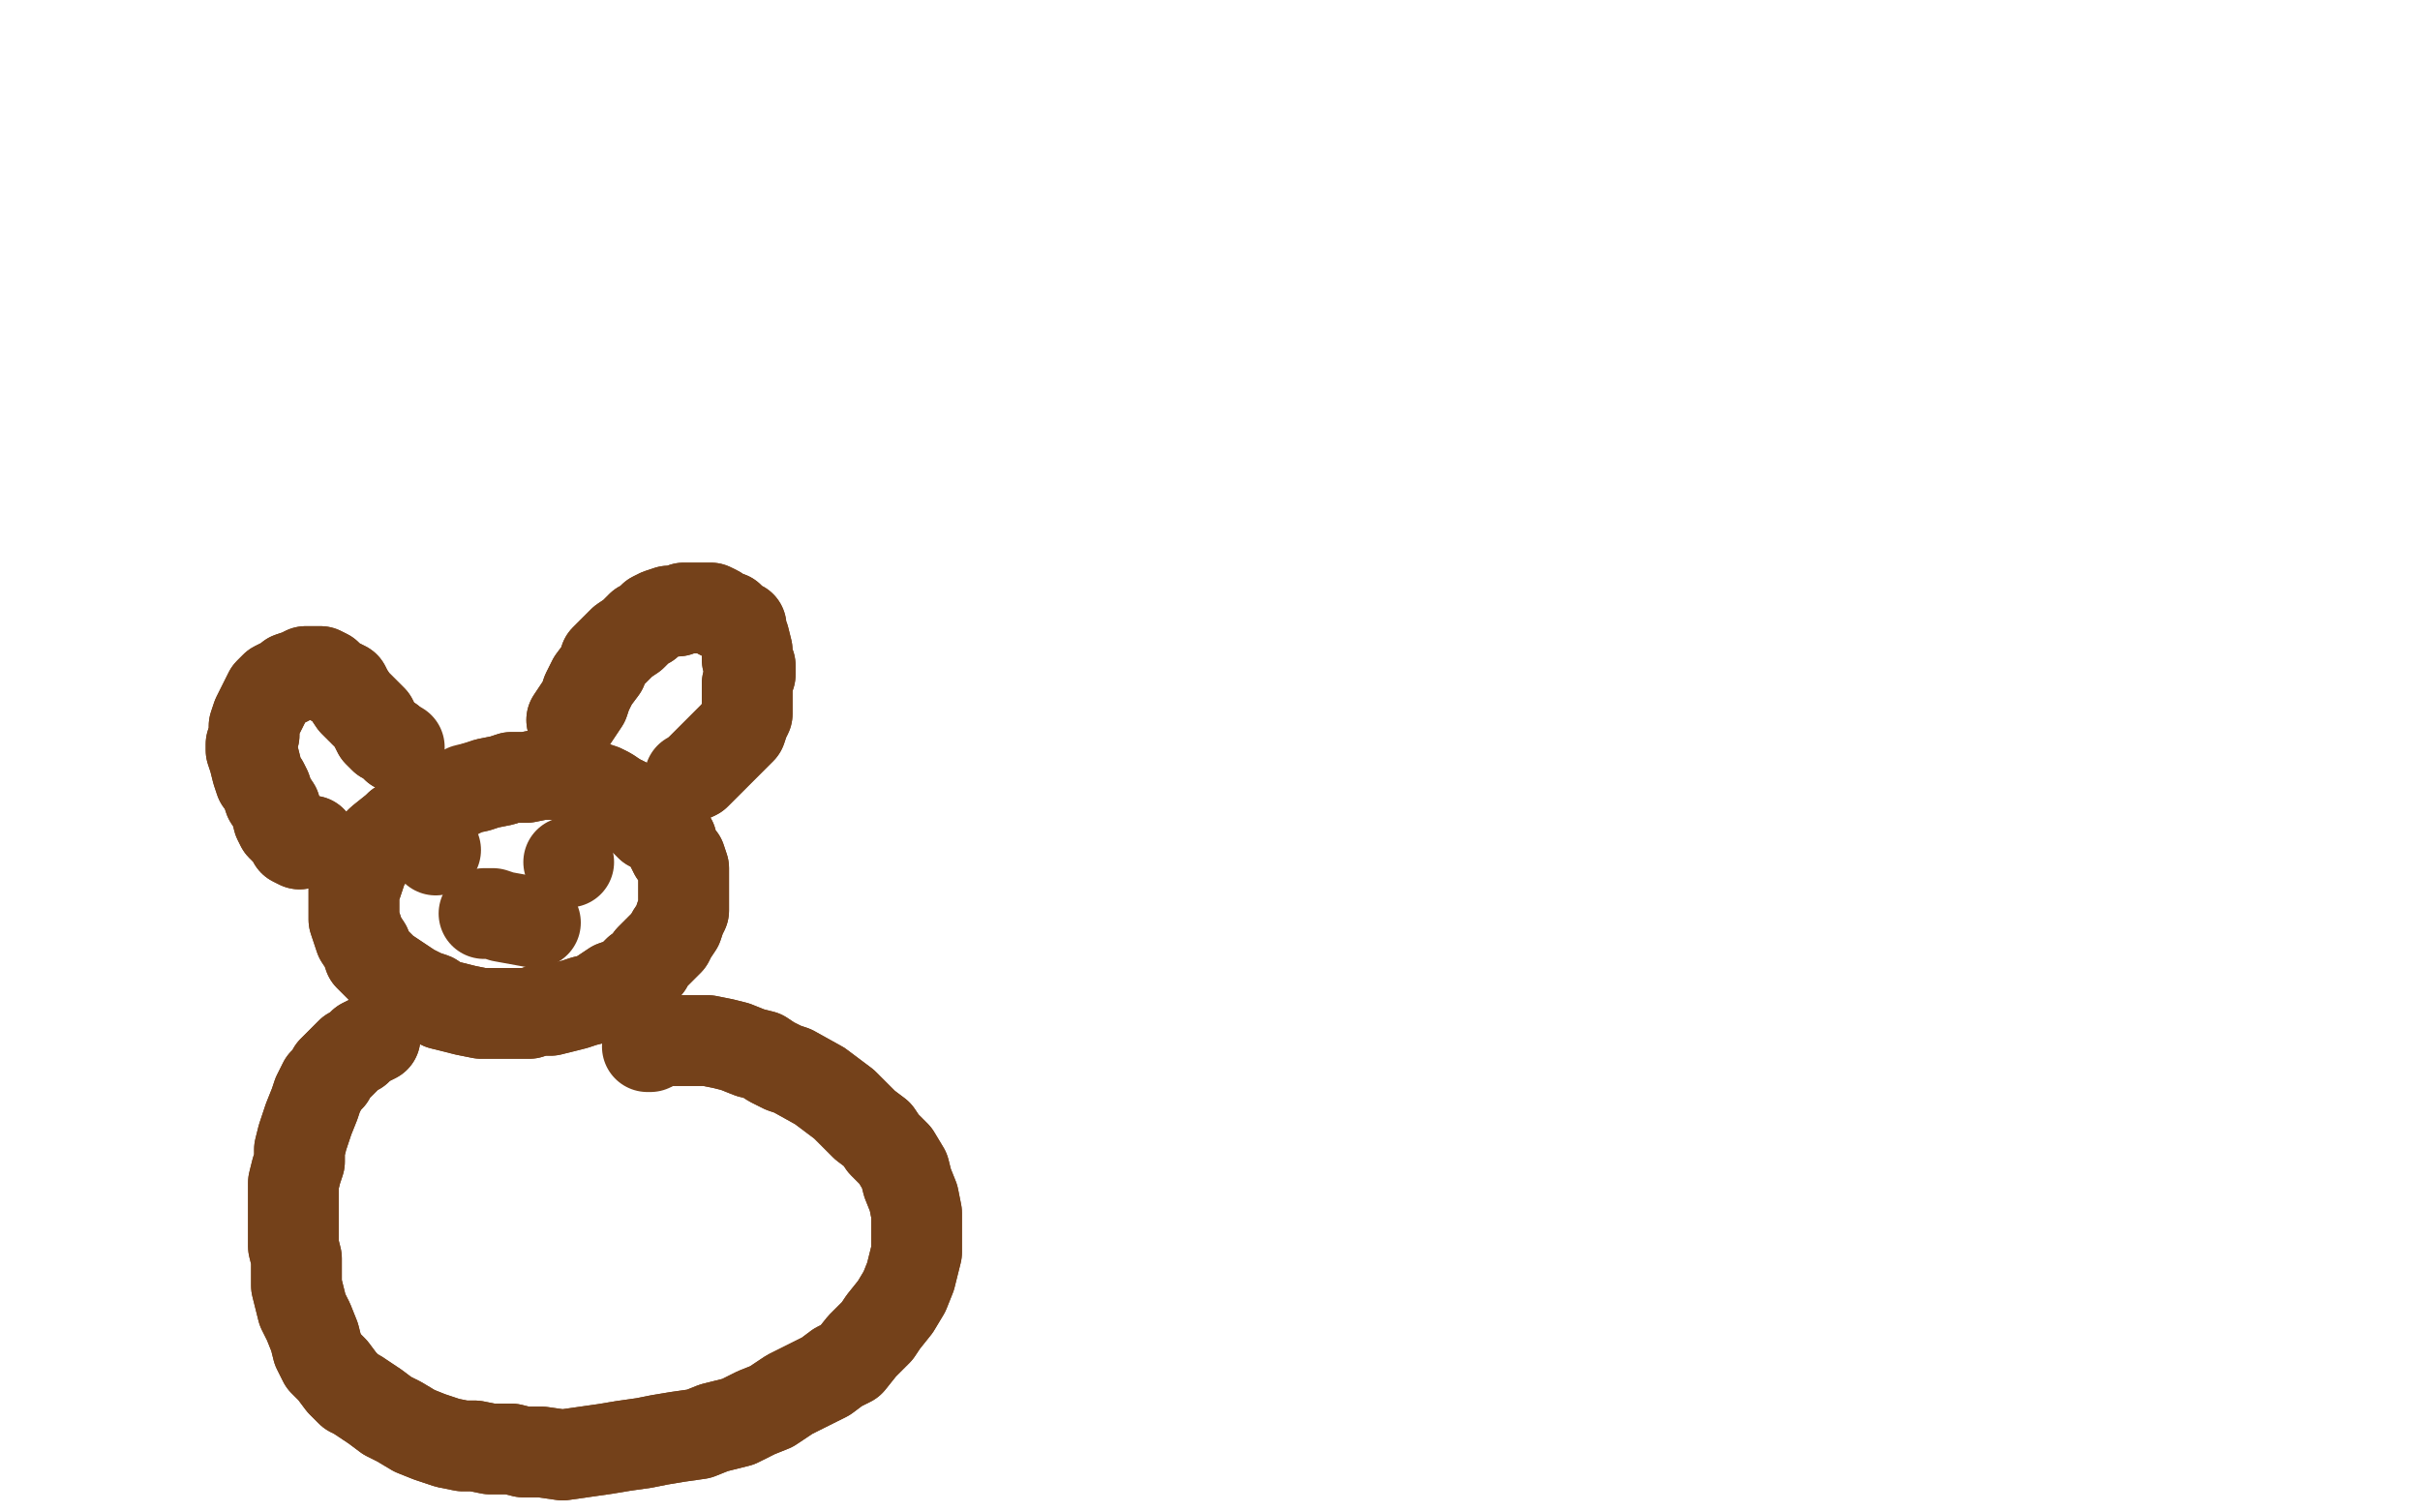 <?xml version="1.0" standalone="no"?>
<!DOCTYPE svg PUBLIC "-//W3C//DTD SVG 1.1//EN"
"http://www.w3.org/Graphics/SVG/1.1/DTD/svg11.dtd">

<svg width="800" height="500" version="1.1" xmlns="http://www.w3.org/2000/svg" xmlns:xlink="http://www.w3.org/1999/xlink" style="stroke-antialiasing: false"><desc>This SVG has been created on https://colorillo.com/</desc><rect x='0' y='0' width='800' height='500' style='fill: rgb(255,255,255); stroke-width:0' /><polyline points="141,269 141,269 141,269 136,271 136,271 134,272 134,272 132,273 132,273 131,274 131,274 126,278 126,278 124,280 124,280 122,283 120,286 119,289 118,292 117,294 117,298 117,301 117,304 118,307 119,310 121,313 122,316 124,318 127,321 130,323 133,325 136,327 140,329 143,330 146,332 150,333 154,334 159,335 162,335 167,335 170,335 175,335 178,334 182,334 186,333 190,332 193,331 197,330 200,328 203,326 206,325 209,323 211,321 214,319 215,317 217,315 220,312 221,311 222,309 224,306 225,303 226,301 226,299 226,297 226,294 226,291 226,289 226,287 225,284 223,282 222,280 222,278 220,276 217,274 215,273 212,270 210,268 208,266 206,265 204,264 201,262 199,261 196,260 194,259 192,258 189,257 186,256 184,256 181,256 179,256 174,257 169,257 166,258 161,259 158,260" style="fill: none; stroke: #74411a; stroke-width: 30; stroke-linejoin: round; stroke-linecap: round; stroke-antialiasing: false; stroke-antialias: 0; opacity: 1.0"/>
<polyline points="141,269 141,269 141,269 136,271 136,271 134,272 134,272 132,273 132,273 131,274 131,274 126,278 126,278 124,280 122,283 120,286 119,289 118,292 117,294 117,298 117,301 117,304 118,307 119,310 121,313 122,316 124,318 127,321 130,323 133,325 136,327 140,329 143,330 146,332 150,333 154,334 159,335 162,335 167,335 170,335 175,335 178,334 182,334 186,333 190,332 193,331 197,330 200,328 203,326 206,325 209,323 211,321 214,319 215,317 217,315 220,312 221,311 222,309 224,306 225,303 226,301 226,299 226,297 226,294 226,291 226,289 226,287 225,284 223,282 222,280 222,278 220,276 217,274 215,273 212,270 210,268 208,266 206,265 204,264 201,262 199,261 196,260 194,259 192,258 189,257 186,256 184,256 181,256 179,256 174,257 169,257 166,258 161,259 158,260 154,261 150,263 147,264 143,266" style="fill: none; stroke: #74411a; stroke-width: 30; stroke-linejoin: round; stroke-linecap: round; stroke-antialiasing: false; stroke-antialias: 0; opacity: 1.0"/>
<polyline points="103,278 99,279 99,279 99,279 99,279 99,279 99,279 97,278 97,278 96,276 96,276 94,274 94,274 93,273 93,273 92,271 92,271 91,267 91,267 89,264 89,264 88,261 87,259 86,258 85,255 84,251 83,248 83,246 84,243 84,240 85,237 86,235 87,233 88,231 89,229 91,227 93,226 95,225 96,224 99,223 101,222 103,222 104,222 106,222 108,223 110,225 112,226 114,227 115,229 117,232 119,234 121,236 123,238 124,240 125,242 126,243 127,244 129,245 130,246 131,247 131,247" style="fill: none; stroke: #74411a; stroke-width: 30; stroke-linejoin: round; stroke-linecap: round; stroke-antialiasing: false; stroke-antialias: 0; opacity: 1.0"/>
<polyline points="103,278 99,279 99,279 99,279 99,279 99,279 99,279 97,278 97,278 96,276 96,276 94,274 94,274 93,273 93,273 92,271 92,271 91,267 91,267 89,264 88,261 87,259 86,258 85,255 84,251 83,248 83,246 84,243 84,240 85,237 86,235 87,233 88,231 89,229 91,227 93,226 95,225 96,224 99,223 101,222 103,222 104,222 106,222 108,223 110,225 112,226 114,227 115,229 117,232 119,234 121,236 123,238 124,240 125,242 126,243 127,244 129,245 130,246 131,247 131,247 132,247" style="fill: none; stroke: #74411a; stroke-width: 30; stroke-linejoin: round; stroke-linecap: round; stroke-antialiasing: false; stroke-antialias: 0; opacity: 1.0"/>
<polyline points="189,238 191,235 191,235 193,232 193,232 194,229 194,229 195,227 195,227 196,225 196,225 199,221 199,221 200,218 200,218 202,216 202,216 204,214 204,214 206,212 206,212 209,210 212,207 214,206 216,204 218,203 221,202 224,202 226,201 227,201 230,201 233,201 235,201 237,202 238,203 241,204 243,206 245,207 245,209 246,211 247,215 247,218 248,220 248,223 247,226 247,230 247,233 247,236 246,238 245,241 243,243 241,245 240,246 239,247 237,249 236,250 235,251 233,253 232,254 230,256" style="fill: none; stroke: #74411a; stroke-width: 30; stroke-linejoin: round; stroke-linecap: round; stroke-antialiasing: false; stroke-antialias: 0; opacity: 1.0"/>
<polyline points="189,238 191,235 191,235 193,232 193,232 194,229 194,229 195,227 195,227 196,225 196,225 199,221 199,221 200,218 200,218 202,216 202,216 204,214 204,214 206,212 209,210 212,207 214,206 216,204 218,203 221,202 224,202 226,201 227,201 230,201 233,201 235,201 237,202 238,203 241,204 243,206 245,207 245,209 246,211 247,215 247,218 248,220 248,223 247,226 247,230 247,233 247,236 246,238 245,241 243,243 241,245 240,246 239,247 237,249 236,250 235,251 233,253 232,254 230,256 228,257" style="fill: none; stroke: #74411a; stroke-width: 30; stroke-linejoin: round; stroke-linecap: round; stroke-antialiasing: false; stroke-antialias: 0; opacity: 1.0"/>
<polyline points="124,343 120,345 120,345 118,347 118,347 116,348 116,348 115,349 115,349 110,354 110,354 109,356 109,356 107,358 107,358 105,362 105,362 104,365 104,365 102,370 101,373 100,376 99,380 99,384 98,387 97,391 97,395 97,399 97,403 97,407 97,412 98,416 98,421 98,425 99,429 100,433 102,437 104,442 105,446 107,450 110,453 113,457 116,460 118,461 124,465 128,468 132,470 137,473 142,475 148,477 153,478 157,478 162,479 169,479 173,480 179,480 186,481 193,480 200,479 206,478 213,477 218,476 224,475 231,474 236,472 244,470 250,467 255,465 261,461 267,458 273,455 277,452 281,450 285,445 290,440 292,437 296,432 299,427 301,422 302,418 303,414 303,410 303,407 303,401 302,396 300,391 299,387 296,382 292,378 290,375 286,372 282,368 279,365 275,362 271,359 262,354 259,353 255,351 252,349 248,348 243,346 239,345 234,344 230,344 226,344 223,344 219,344 217,345" style="fill: none; stroke: #74411a; stroke-width: 30; stroke-linejoin: round; stroke-linecap: round; stroke-antialiasing: false; stroke-antialias: 0; opacity: 1.0"/>
<polyline points="124,343 120,345 120,345 118,347 118,347 116,348 116,348 115,349 115,349 110,354 110,354 109,356 109,356 107,358 107,358 105,362 105,362 104,365 102,370 101,373 100,376 99,380 99,384 98,387 97,391 97,395 97,399 97,403 97,407 97,412 98,416 98,421 98,425 99,429 100,433 102,437 104,442 105,446 107,450 110,453 113,457 116,460 118,461 124,465 128,468 132,470 137,473 142,475 148,477 153,478 157,478 162,479 169,479 173,480 179,480 186,481 193,480 200,479 206,478 213,477 218,476 224,475 231,474 236,472 244,470 250,467 255,465 261,461 267,458 273,455 277,452 281,450 285,445 290,440 292,437 296,432 299,427 301,422 302,418 303,414 303,410 303,407 303,401 302,396 300,391 299,387 296,382 292,378 290,375 286,372 282,368 279,365 275,362 271,359 262,354 259,353 255,351 252,349 248,348 243,346 239,345 234,344 230,344 226,344 223,344 219,344 217,345 215,346 214,346" style="fill: none; stroke: #74411a; stroke-width: 30; stroke-linejoin: round; stroke-linecap: round; stroke-antialiasing: false; stroke-antialias: 0; opacity: 1.0"/>
<polyline points="144,281 144,281 144,281" style="fill: none; stroke: #74411a; stroke-width: 30; stroke-linejoin: round; stroke-linecap: round; stroke-antialiasing: false; stroke-antialias: 0; opacity: 1.0"/>
<polyline points="188,285 188,285 188,285" style="fill: none; stroke: #74411a; stroke-width: 30; stroke-linejoin: round; stroke-linecap: round; stroke-antialiasing: false; stroke-antialias: 0; opacity: 1.0"/>
<polyline points="160,302 163,302 163,302 166,303 166,303 177,305 177,305" style="fill: none; stroke: #74411a; stroke-width: 30; stroke-linejoin: round; stroke-linecap: round; stroke-antialiasing: false; stroke-antialias: 0; opacity: 1.0"/>
</svg>
